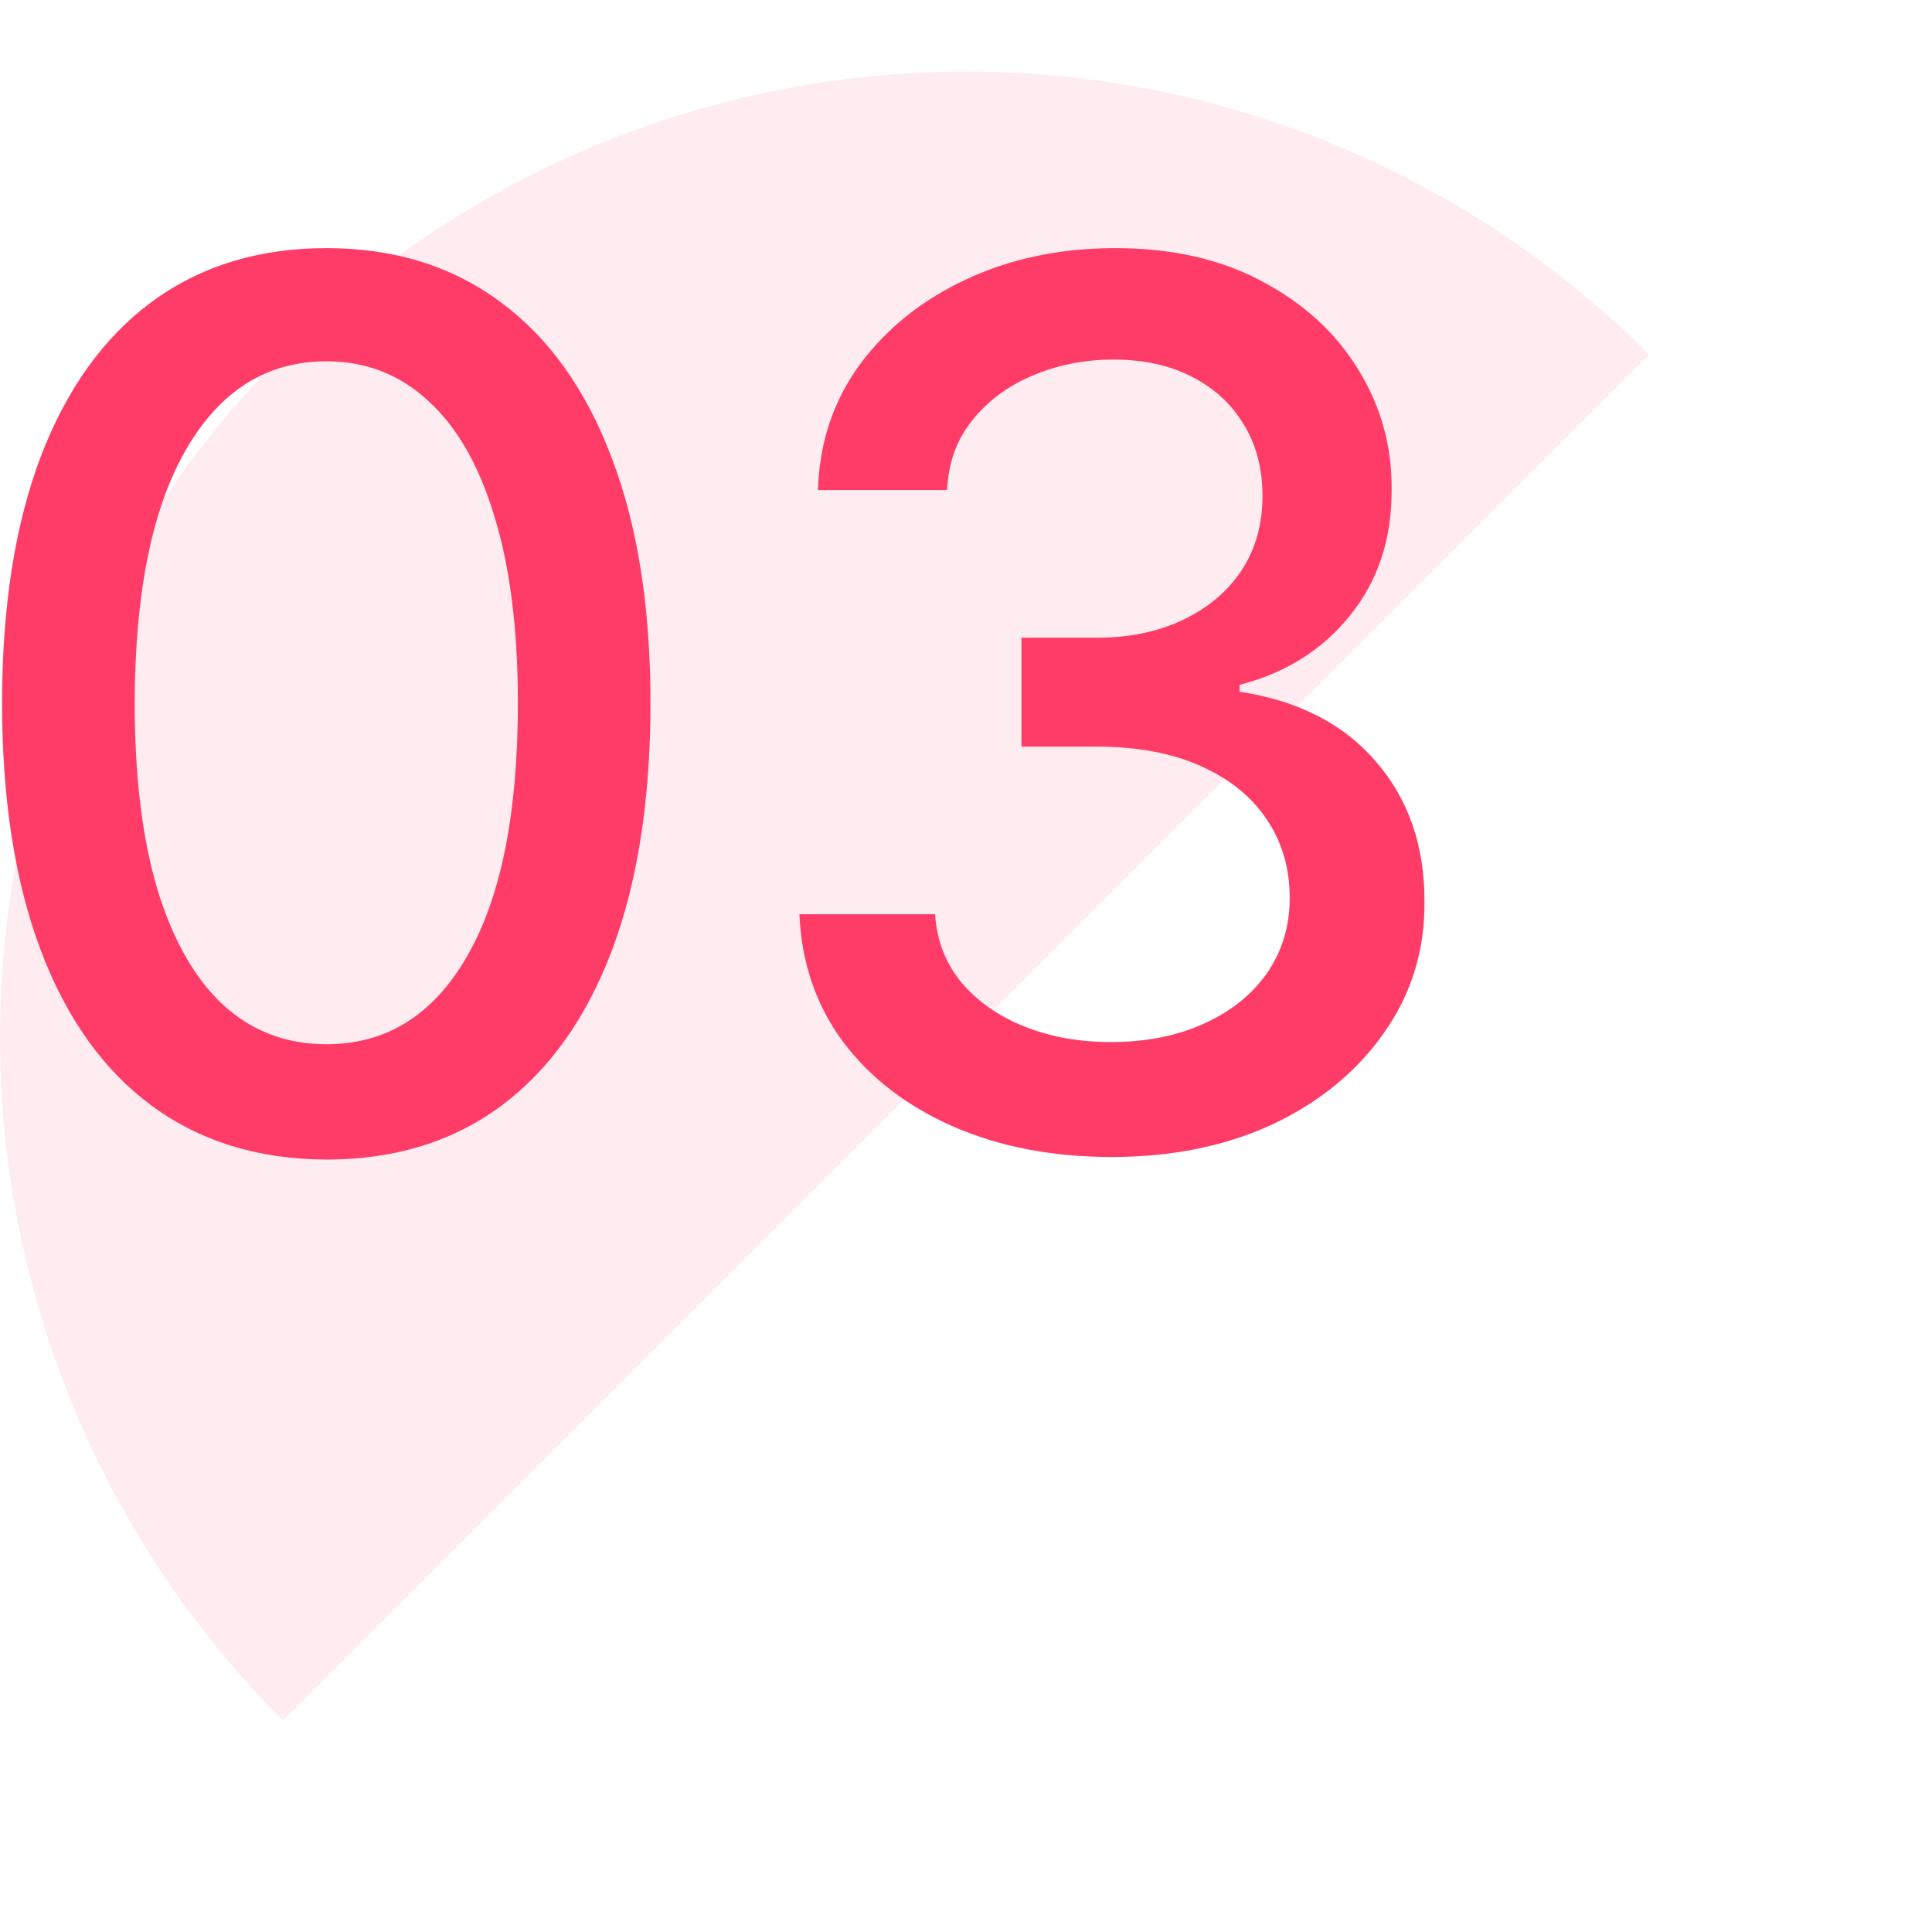 <svg xmlns="http://www.w3.org/2000/svg" width="54" height="54" viewBox="0 0 54 54" fill="none"><g clip-path="url(#clip0_1_761)"><path opacity="0.1" d="M46.092 9.908C41.028 4.845 34.161 2 27 2C19.839 2 12.972 4.845 7.908 9.908C2.845 14.972 -2.27618e-07 21.839 0 29C2.27618e-07 36.161 2.845 43.028 7.908 48.092L27 29L46.092 9.908Z" fill="#FF3C67"></path><path d="M9.126 32.41C7.218 32.403 5.588 31.899 4.236 30.901C2.884 29.903 1.849 28.45 1.133 26.543C0.417 24.635 0.058 22.337 0.058 19.648C0.058 16.968 0.417 14.678 1.133 12.778C1.857 10.879 2.896 9.43 4.248 8.432C5.608 7.434 7.234 6.935 9.126 6.935C11.018 6.935 12.639 7.438 13.992 8.444C15.344 9.442 16.378 10.891 17.095 12.79C17.819 14.682 18.181 16.968 18.181 19.648C18.181 22.345 17.823 24.647 17.107 26.555C16.39 28.454 15.356 29.907 14.004 30.913C12.652 31.912 11.025 32.41 9.126 32.41ZM9.126 29.187C10.8 29.187 12.108 28.37 13.05 26.736C14 25.102 14.475 22.739 14.475 19.648C14.475 17.596 14.257 15.861 13.823 14.445C13.396 13.02 12.78 11.941 11.975 11.209C11.178 10.468 10.229 10.098 9.126 10.098C7.46 10.098 6.152 10.919 5.202 12.561C4.252 14.203 3.773 16.566 3.765 19.648C3.765 21.709 3.978 23.452 4.405 24.876C4.84 26.293 5.455 27.368 6.252 28.1C7.049 28.825 8.007 29.187 9.126 29.187ZM31.073 32.338C29.415 32.338 27.934 32.052 26.63 31.481C25.334 30.909 24.308 30.116 23.551 29.102C22.803 28.08 22.4 26.897 22.344 25.553H26.135C26.183 26.285 26.429 26.921 26.871 27.46C27.322 27.991 27.91 28.402 28.634 28.692C29.359 28.982 30.164 29.126 31.049 29.126C32.023 29.126 32.884 28.957 33.633 28.619C34.389 28.281 34.981 27.81 35.408 27.207C35.834 26.595 36.048 25.891 36.048 25.094C36.048 24.265 35.834 23.536 35.408 22.908C34.989 22.273 34.373 21.773 33.56 21.411C32.755 21.049 31.782 20.868 30.639 20.868H28.55V17.825H30.639C31.556 17.825 32.361 17.66 33.053 17.33C33.754 17 34.301 16.541 34.695 15.954C35.09 15.358 35.287 14.662 35.287 13.865C35.287 13.1 35.114 12.436 34.768 11.873C34.43 11.301 33.947 10.855 33.319 10.533C32.699 10.211 31.967 10.05 31.121 10.05C30.317 10.05 29.564 10.199 28.864 10.496C28.171 10.786 27.608 11.205 27.173 11.752C26.739 12.291 26.505 12.939 26.473 13.696H22.863C22.903 12.36 23.298 11.185 24.046 10.171C24.803 9.156 25.801 8.363 27.041 7.792C28.28 7.22 29.657 6.935 31.17 6.935C32.755 6.935 34.124 7.245 35.275 7.864C36.434 8.476 37.327 9.293 37.955 10.315C38.591 11.338 38.905 12.456 38.897 13.672C38.905 15.056 38.519 16.232 37.738 17.197C36.965 18.163 35.935 18.811 34.647 19.141V19.334C36.289 19.584 37.561 20.236 38.462 21.291C39.372 22.345 39.823 23.653 39.815 25.215C39.823 26.575 39.444 27.794 38.68 28.873C37.923 29.951 36.889 30.801 35.577 31.421C34.265 32.032 32.764 32.338 31.073 32.338Z" fill="#FF3C67"></path></g><defs><clipPath id="clip0_1_761"><rect width="54" height="54" fill="white"></rect></clipPath></defs></svg>